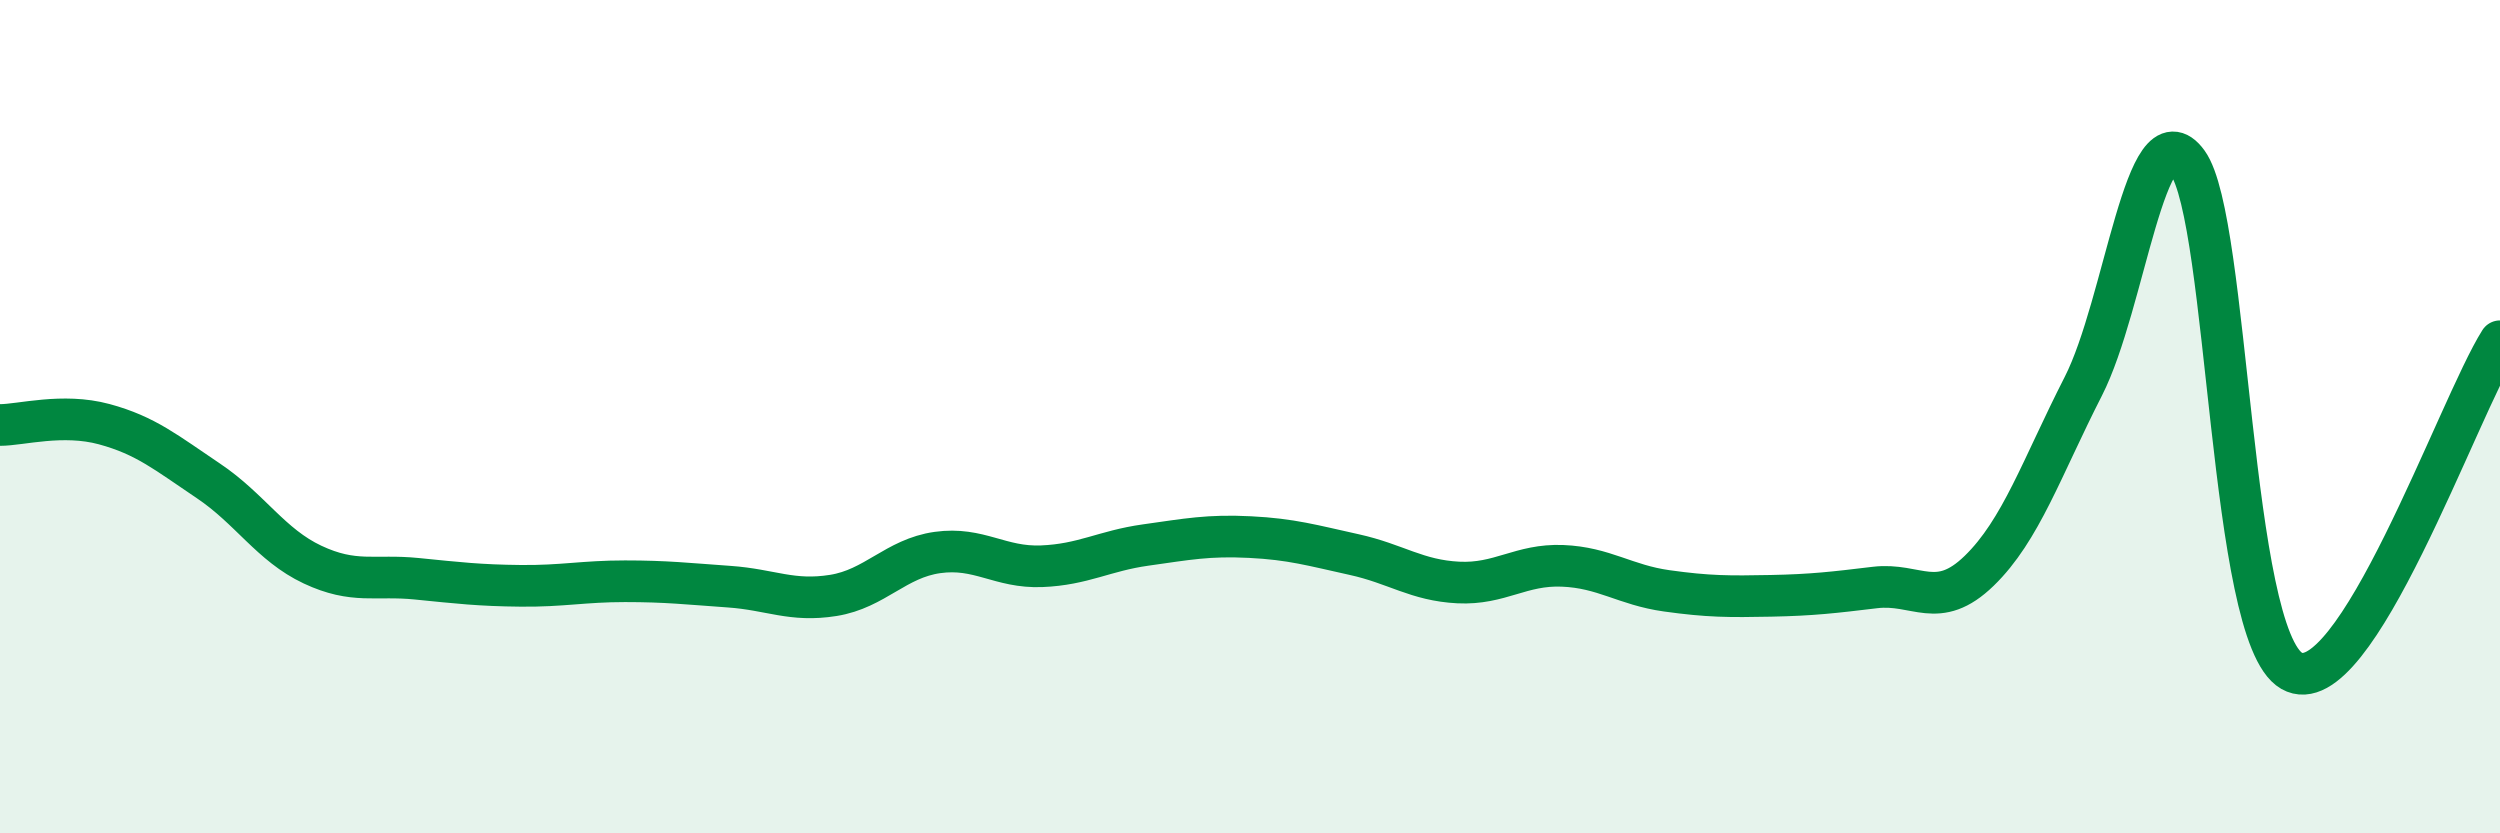 
    <svg width="60" height="20" viewBox="0 0 60 20" xmlns="http://www.w3.org/2000/svg">
      <path
        d="M 0,10.2 C 0.5,10.2 1.5,9.91 2.5,10.18 C 3.5,10.45 4,10.87 5,11.54 C 6,12.21 6.5,13.08 7.5,13.55 C 8.5,14.02 9,13.79 10,13.89 C 11,13.99 11.5,14.05 12.5,14.06 C 13.5,14.07 14,13.95 15,13.95 C 16,13.95 16.5,14.01 17.5,14.08 C 18.5,14.15 19,14.45 20,14.29 C 21,14.13 21.5,13.4 22.5,13.26 C 23.5,13.12 24,13.63 25,13.59 C 26,13.55 26.5,13.22 27.5,13.08 C 28.5,12.94 29,12.84 30,12.89 C 31,12.94 31.5,13.09 32.5,13.31 C 33.5,13.53 34,13.93 35,13.98 C 36,14.03 36.5,13.54 37.5,13.58 C 38.5,13.62 39,14.04 40,14.18 C 41,14.32 41.5,14.32 42.5,14.3 C 43.5,14.28 44,14.22 45,14.1 C 46,13.98 46.5,14.67 47.5,13.7 C 48.5,12.73 49,11.23 50,9.27 C 51,7.31 51.5,2.53 52.5,3.9 C 53.5,5.27 53.5,15.24 55,16.1 C 56.5,16.96 59,9.77 60,8.19L60 20L0 20Z"
        fill="#008740"
        opacity="0.1"
        stroke-linecap="round"
        stroke-linejoin="round"
      />
      <path
        d="M 0,10.2 C 0.5,10.2 1.5,9.91 2.5,10.18 C 3.5,10.45 4,10.87 5,11.54 C 6,12.21 6.5,13.08 7.5,13.55 C 8.5,14.02 9,13.79 10,13.89 C 11,13.99 11.5,14.05 12.5,14.06 C 13.5,14.07 14,13.95 15,13.95 C 16,13.95 16.5,14.01 17.5,14.08 C 18.5,14.15 19,14.45 20,14.29 C 21,14.13 21.5,13.4 22.5,13.26 C 23.5,13.12 24,13.63 25,13.59 C 26,13.55 26.5,13.22 27.5,13.08 C 28.5,12.94 29,12.84 30,12.89 C 31,12.94 31.5,13.09 32.5,13.31 C 33.5,13.53 34,13.93 35,13.98 C 36,14.03 36.5,13.54 37.5,13.58 C 38.5,13.62 39,14.04 40,14.18 C 41,14.32 41.5,14.32 42.5,14.3 C 43.5,14.28 44,14.22 45,14.1 C 46,13.98 46.5,14.67 47.5,13.7 C 48.5,12.73 49,11.23 50,9.27 C 51,7.31 51.5,2.53 52.5,3.9 C 53.5,5.27 53.5,15.24 55,16.1 C 56.5,16.96 59,9.77 60,8.19"
        stroke="#008740"
        stroke-width="1"
        fill="none"
        stroke-linecap="round"
        stroke-linejoin="round"
      />
    </svg>
  